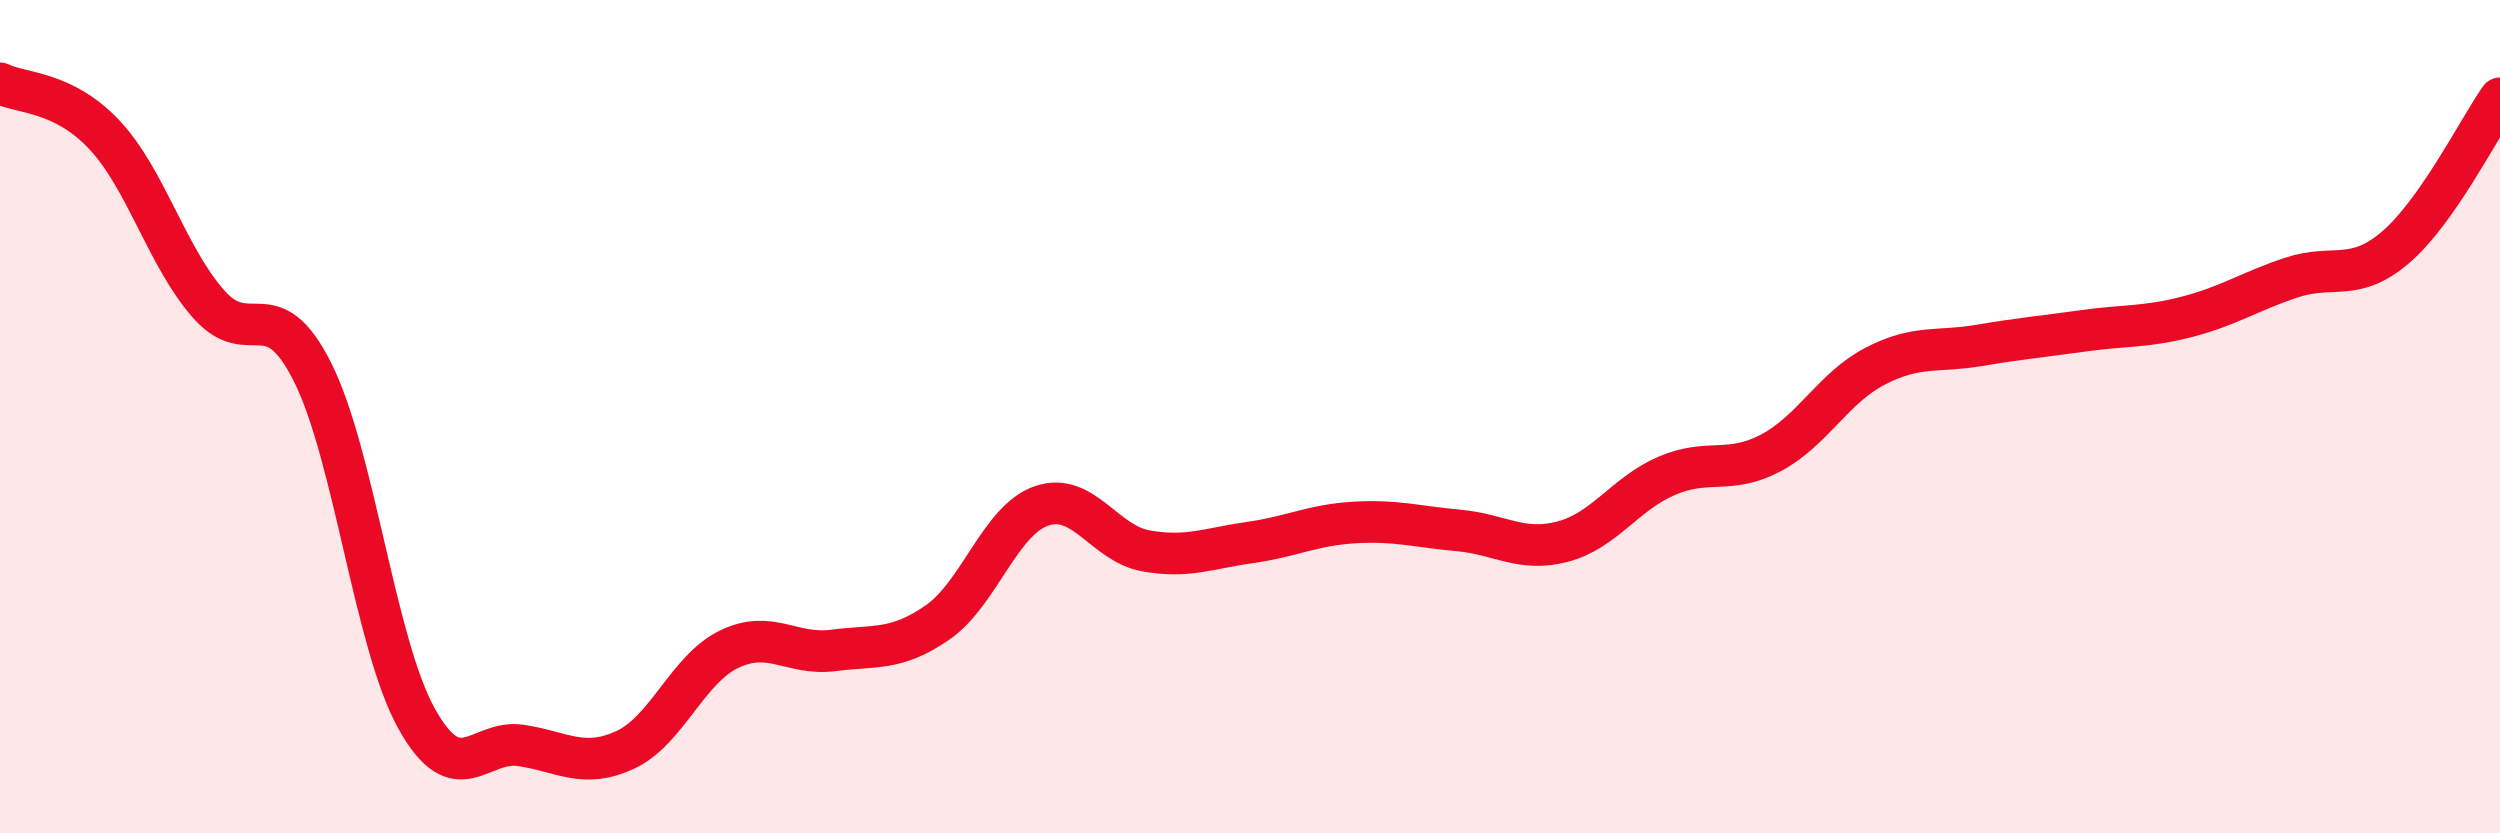 
    <svg width="60" height="20" viewBox="0 0 60 20" xmlns="http://www.w3.org/2000/svg">
      <path
        d="M 0,2 C 0.5,2.25 1.5,2.17 2.5,3.23 C 3.5,4.29 4,6.15 5,7.29 C 6,8.43 6.5,6.94 7.5,8.93 C 8.5,10.92 9,15.46 10,17.25 C 11,19.04 11.5,17.74 12.5,17.89 C 13.5,18.04 14,18.46 15,18 C 16,17.54 16.5,16.06 17.5,15.58 C 18.5,15.1 19,15.74 20,15.61 C 21,15.48 21.5,15.63 22.5,14.94 C 23.5,14.25 24,12.48 25,12.14 C 26,11.8 26.5,13.04 27.5,13.22 C 28.5,13.4 29,13.16 30,13.02 C 31,12.88 31.5,12.6 32.5,12.54 C 33.5,12.48 34,12.64 35,12.73 C 36,12.82 36.5,13.26 37.5,13 C 38.5,12.74 39,11.85 40,11.42 C 41,10.99 41.5,11.4 42.5,10.87 C 43.5,10.34 44,9.31 45,8.79 C 46,8.27 46.5,8.46 47.5,8.29 C 48.5,8.12 49,8.08 50,7.94 C 51,7.8 51.5,7.86 52.5,7.6 C 53.5,7.34 54,6.99 55,6.66 C 56,6.33 56.5,6.79 57.5,5.93 C 58.5,5.07 59.5,3.07 60,2.36L60 20L0 20Z"
        fill="#EB0A25"
        opacity="0.1"
        stroke-linecap="round"
        stroke-linejoin="round"
      />
      <path
        d="M 0,2 C 0.5,2.25 1.5,2.17 2.5,3.23 C 3.5,4.29 4,6.15 5,7.29 C 6,8.43 6.5,6.94 7.5,8.93 C 8.5,10.92 9,15.46 10,17.25 C 11,19.04 11.5,17.74 12.5,17.89 C 13.5,18.04 14,18.46 15,18 C 16,17.54 16.5,16.06 17.5,15.58 C 18.5,15.1 19,15.74 20,15.61 C 21,15.48 21.5,15.63 22.5,14.94 C 23.5,14.25 24,12.48 25,12.14 C 26,11.8 26.5,13.04 27.5,13.22 C 28.5,13.4 29,13.16 30,13.02 C 31,12.88 31.5,12.6 32.5,12.54 C 33.5,12.48 34,12.64 35,12.73 C 36,12.82 36.5,13.26 37.5,13 C 38.5,12.74 39,11.85 40,11.42 C 41,10.99 41.5,11.4 42.5,10.87 C 43.5,10.34 44,9.31 45,8.79 C 46,8.27 46.5,8.46 47.5,8.29 C 48.5,8.12 49,8.08 50,7.94 C 51,7.8 51.5,7.86 52.5,7.6 C 53.5,7.34 54,6.99 55,6.66 C 56,6.33 56.5,6.79 57.5,5.93 C 58.5,5.07 59.5,3.07 60,2.36"
        stroke="#EB0A25"
        stroke-width="1"
        fill="none"
        stroke-linecap="round"
        stroke-linejoin="round"
      />
    </svg>
  